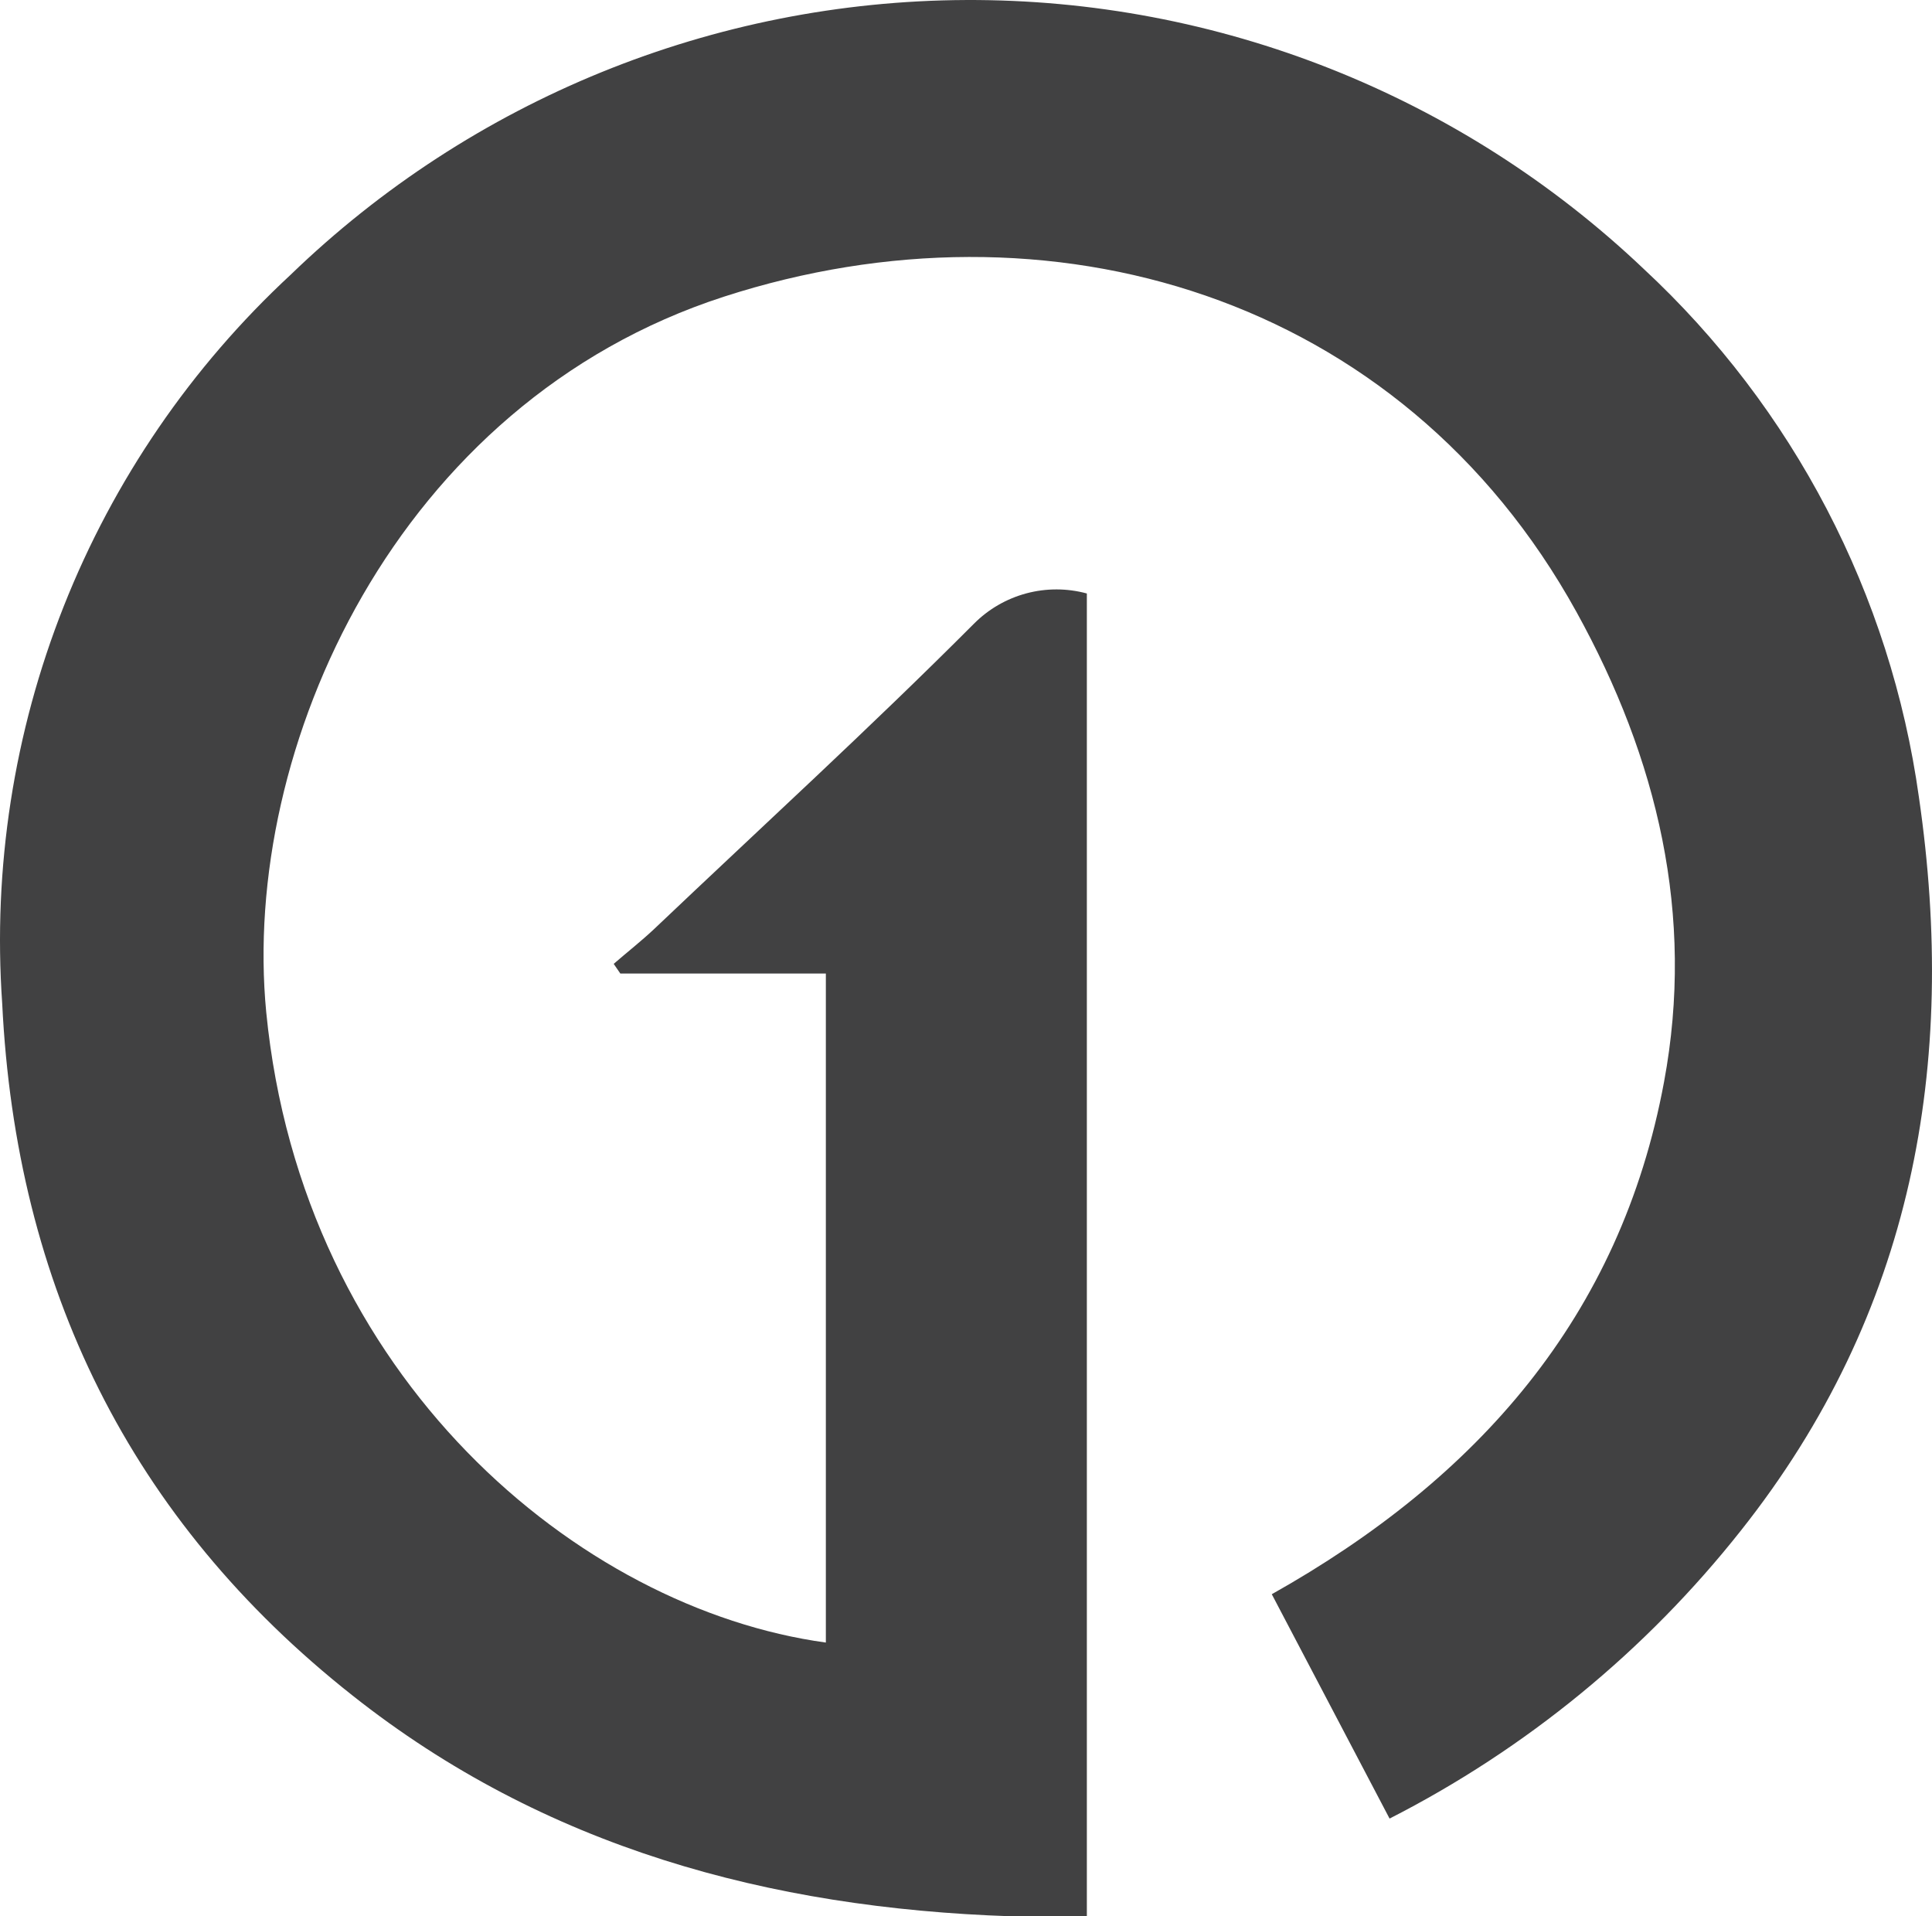 <svg width="121" height="120" viewBox="0 0 121 120" fill="none" xmlns="http://www.w3.org/2000/svg">
<path d="M87.028 113.883L79.651 99.833C92.524 92.601 101.494 82.469 104.218 67.75C106.162 57.3 103.804 47.504 98.737 38.328C87.713 18.368 65.6 12.028 45.35 18.575C24.815 25.218 15.08 46.883 16.674 63.386C18.92 86.293 36.27 100.741 51.723 102.86V60.964H38.85L38.436 60.359C39.281 59.626 40.157 58.941 40.969 58.177C47.677 51.805 54.463 45.608 60.995 39.061C61.902 38.148 63.034 37.492 64.276 37.159C65.519 36.826 66.828 36.828 68.069 37.165V120C66.476 120 64.883 120 63.29 120C48.17 119.49 34.087 115.683 22.074 106.173C8.134 95.165 0.997 80.542 0.137 62.828C-0.452 54.357 0.866 45.862 3.992 37.967C7.119 30.072 11.975 22.977 18.203 17.205C29.554 6.235 44.702 0.072 60.489 0.001C76.275 -0.071 91.478 5.956 102.927 16.823C112.318 25.542 118.412 37.234 120.181 49.925C122.619 66.667 119.815 82.246 109.029 95.85C103.079 103.375 95.574 109.526 87.028 113.883Z" fill="#414142"/>
</svg>
